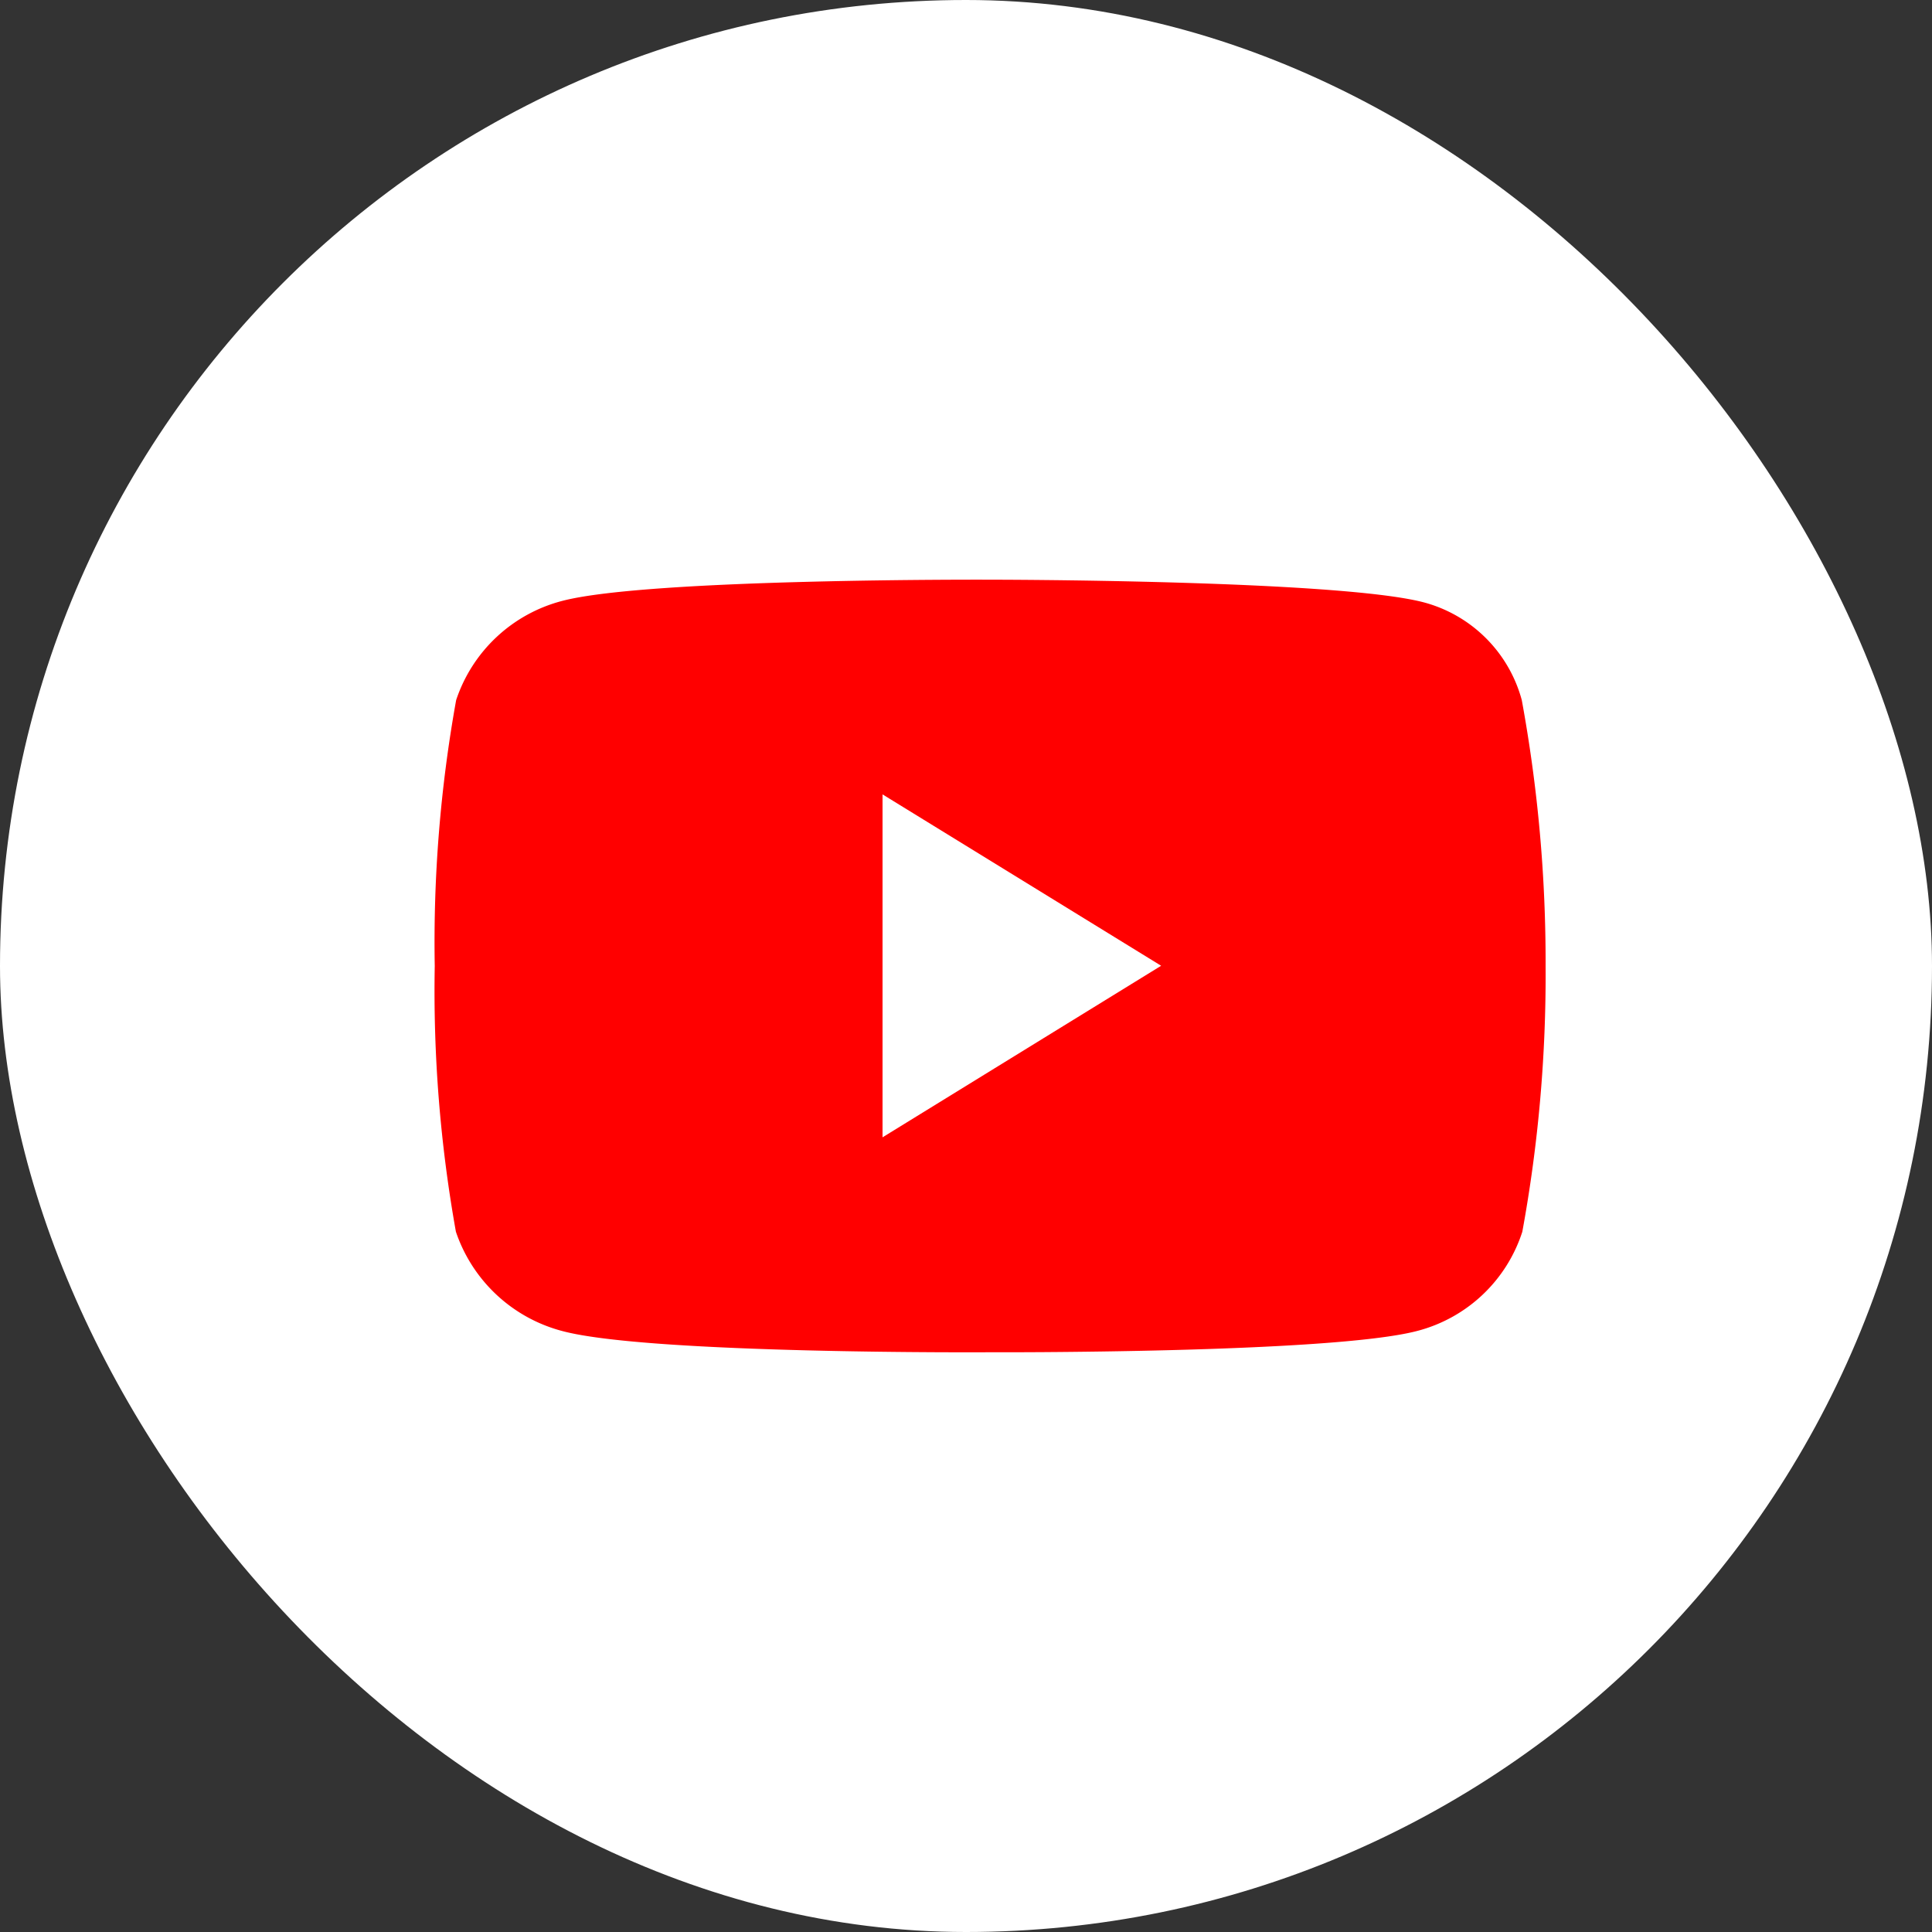 <svg xmlns="http://www.w3.org/2000/svg" width="40" height="40" viewBox="0 0 40 40">
  <rect x="0" y="0" width="40" height="40" fill="#333333" stroke="none"/>
  <g id="youtube" transform="translate(8.707 11.502)">
    <rect id="長方形_338" data-name="長方形 338" width="40" height="40" rx="20" transform="translate(-8.707 -11.502)" fill="#fff"/>
    <path id="パス_1" data-name="パス 1" d="M22.8,2.993A2.867,2.867,0,0,0,20.767.968C18.971.5,11.786.5,11.786.5S4.733.469,2.937.938a3.149,3.149,0,0,0-2.2,2.055A28.269,28.269,0,0,0,.294,8.5,28.269,28.269,0,0,0,.732,14a3.176,3.176,0,0,0,2.2,2.055c1.8.484,8.849.44,8.849.44s7.053.029,8.849-.44A3.107,3.107,0,0,0,22.811,14a29.473,29.473,0,0,0,.482-5.5A30.014,30.014,0,0,0,22.8,2.993Z" fill="red"/>
    <path id="パス_2" data-name="パス 2" d="M63.9,37.9l5.768-3.552L63.9,30.8Z" transform="translate(-54.335 -25.855)" fill="#fff"/>
  </g>
</svg>
